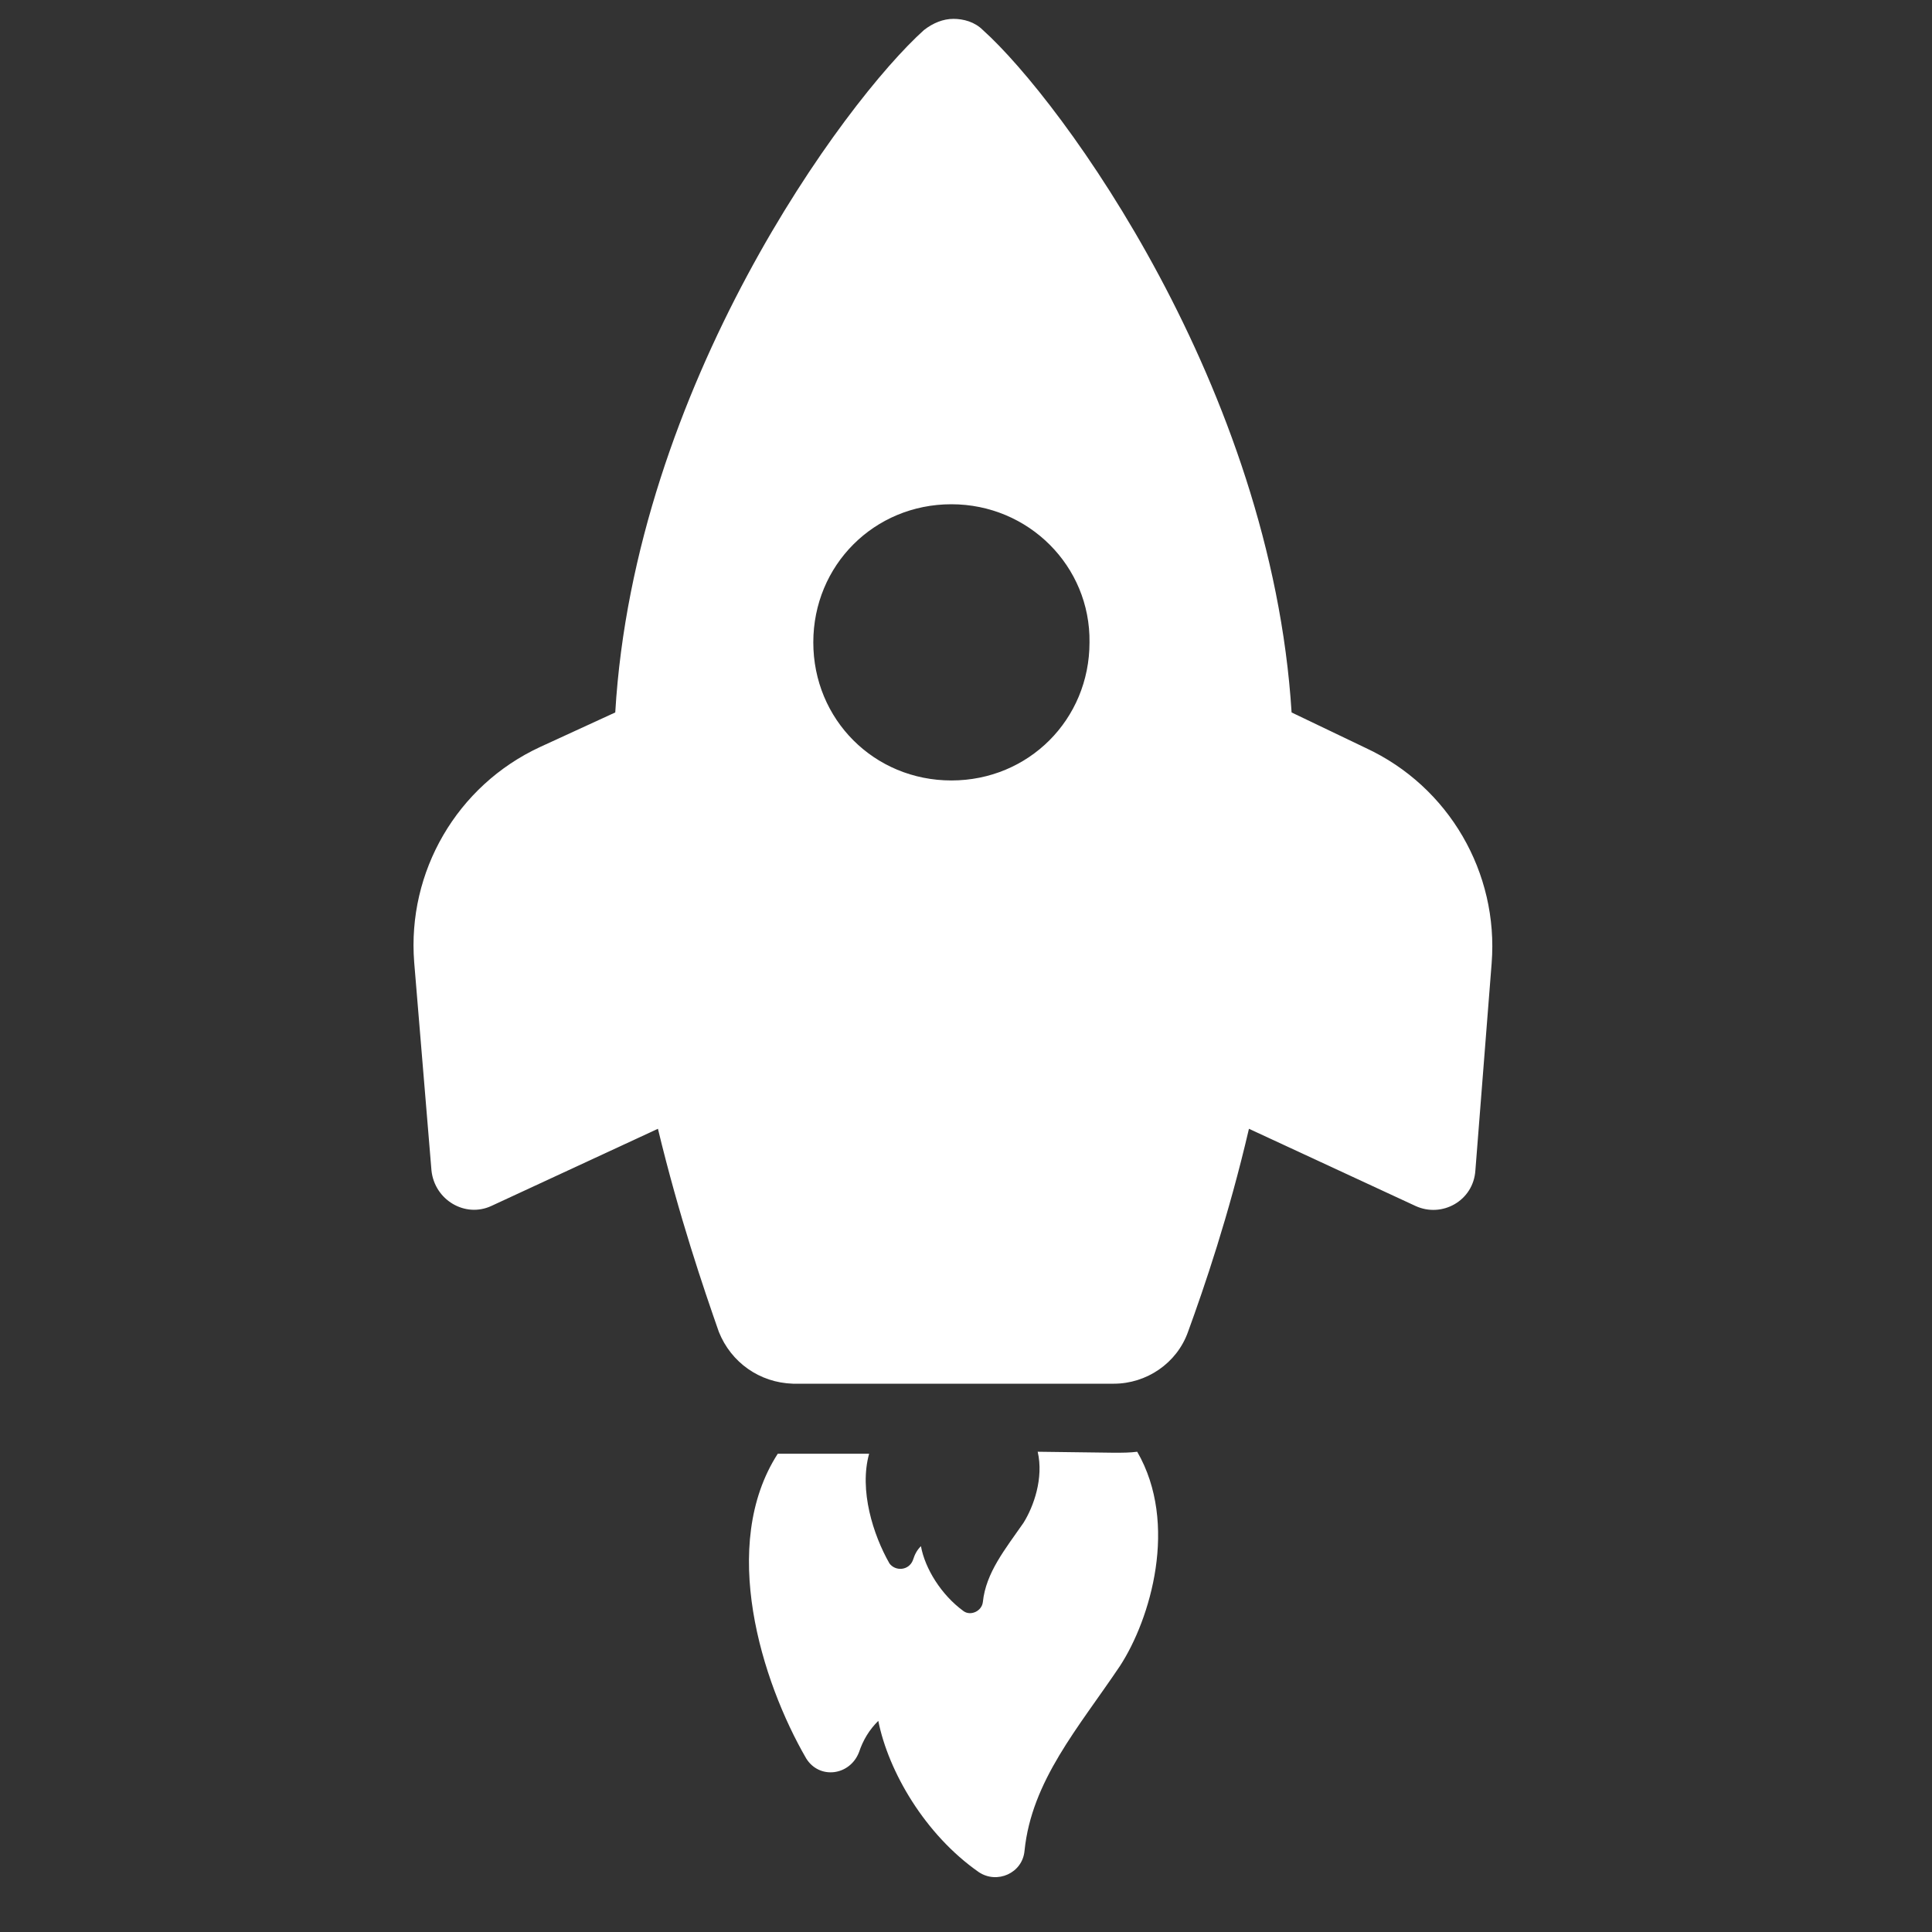 <svg width="55" height="55" viewBox="0 0 55 55" fill="none" xmlns="http://www.w3.org/2000/svg">
<rect x="0" y="0" width="55" height="55" fill="#333333" stroke="none"/>
<path d="M29.541 41.328C29.715 42.079 29.426 42.889 29.137 43.351C28.616 44.103 28.067 44.768 27.98 45.606C27.951 45.866 27.633 46.011 27.431 45.866C26.795 45.404 26.332 44.652 26.217 44.016C26.101 44.132 26.043 44.247 25.986 44.421C25.87 44.71 25.494 44.739 25.321 44.508C24.858 43.698 24.453 42.426 24.742 41.385L22.545 41.385C22.43 41.385 22.256 41.385 22.141 41.385C20.464 43.987 21.678 47.861 22.95 50.058C23.326 50.665 24.193 50.55 24.453 49.885C24.569 49.538 24.742 49.249 25.003 48.989C25.292 50.434 26.332 52.226 27.865 53.296C28.385 53.643 29.108 53.325 29.166 52.689C29.368 50.694 30.698 49.191 31.883 47.427C32.75 46.097 33.56 43.38 32.374 41.328C32.172 41.356 31.941 41.356 31.71 41.356L29.541 41.328Z" fill="white"/>
<path d="M36.769 20.282C36.191 11.031 30.235 2.878 27.98 0.855C27.749 0.623 27.431 0.537 27.142 0.537C26.853 0.537 26.564 0.652 26.304 0.855C24.049 2.878 18.065 11.002 17.515 20.282L15.376 21.265C13.005 22.363 11.589 24.82 11.791 27.393L12.283 33.32C12.37 34.158 13.237 34.678 13.988 34.331L18.73 32.134C19.337 34.649 20.03 36.673 20.464 37.916C20.811 38.783 21.62 39.362 22.574 39.391L31.71 39.391C32.635 39.391 33.502 38.812 33.82 37.916C34.283 36.644 34.976 34.62 35.555 32.134L40.296 34.331C41.047 34.678 41.944 34.187 42.001 33.32L42.464 27.422C42.666 24.849 41.25 22.392 38.879 21.293L36.769 20.282ZM31.016 18.287C31.016 20.484 29.281 22.218 27.084 22.218C24.887 22.218 23.153 20.484 23.153 18.287C23.153 16.09 24.887 14.355 27.084 14.355C29.281 14.355 31.045 16.119 31.016 18.287Z" fill="white"/>
</svg>
